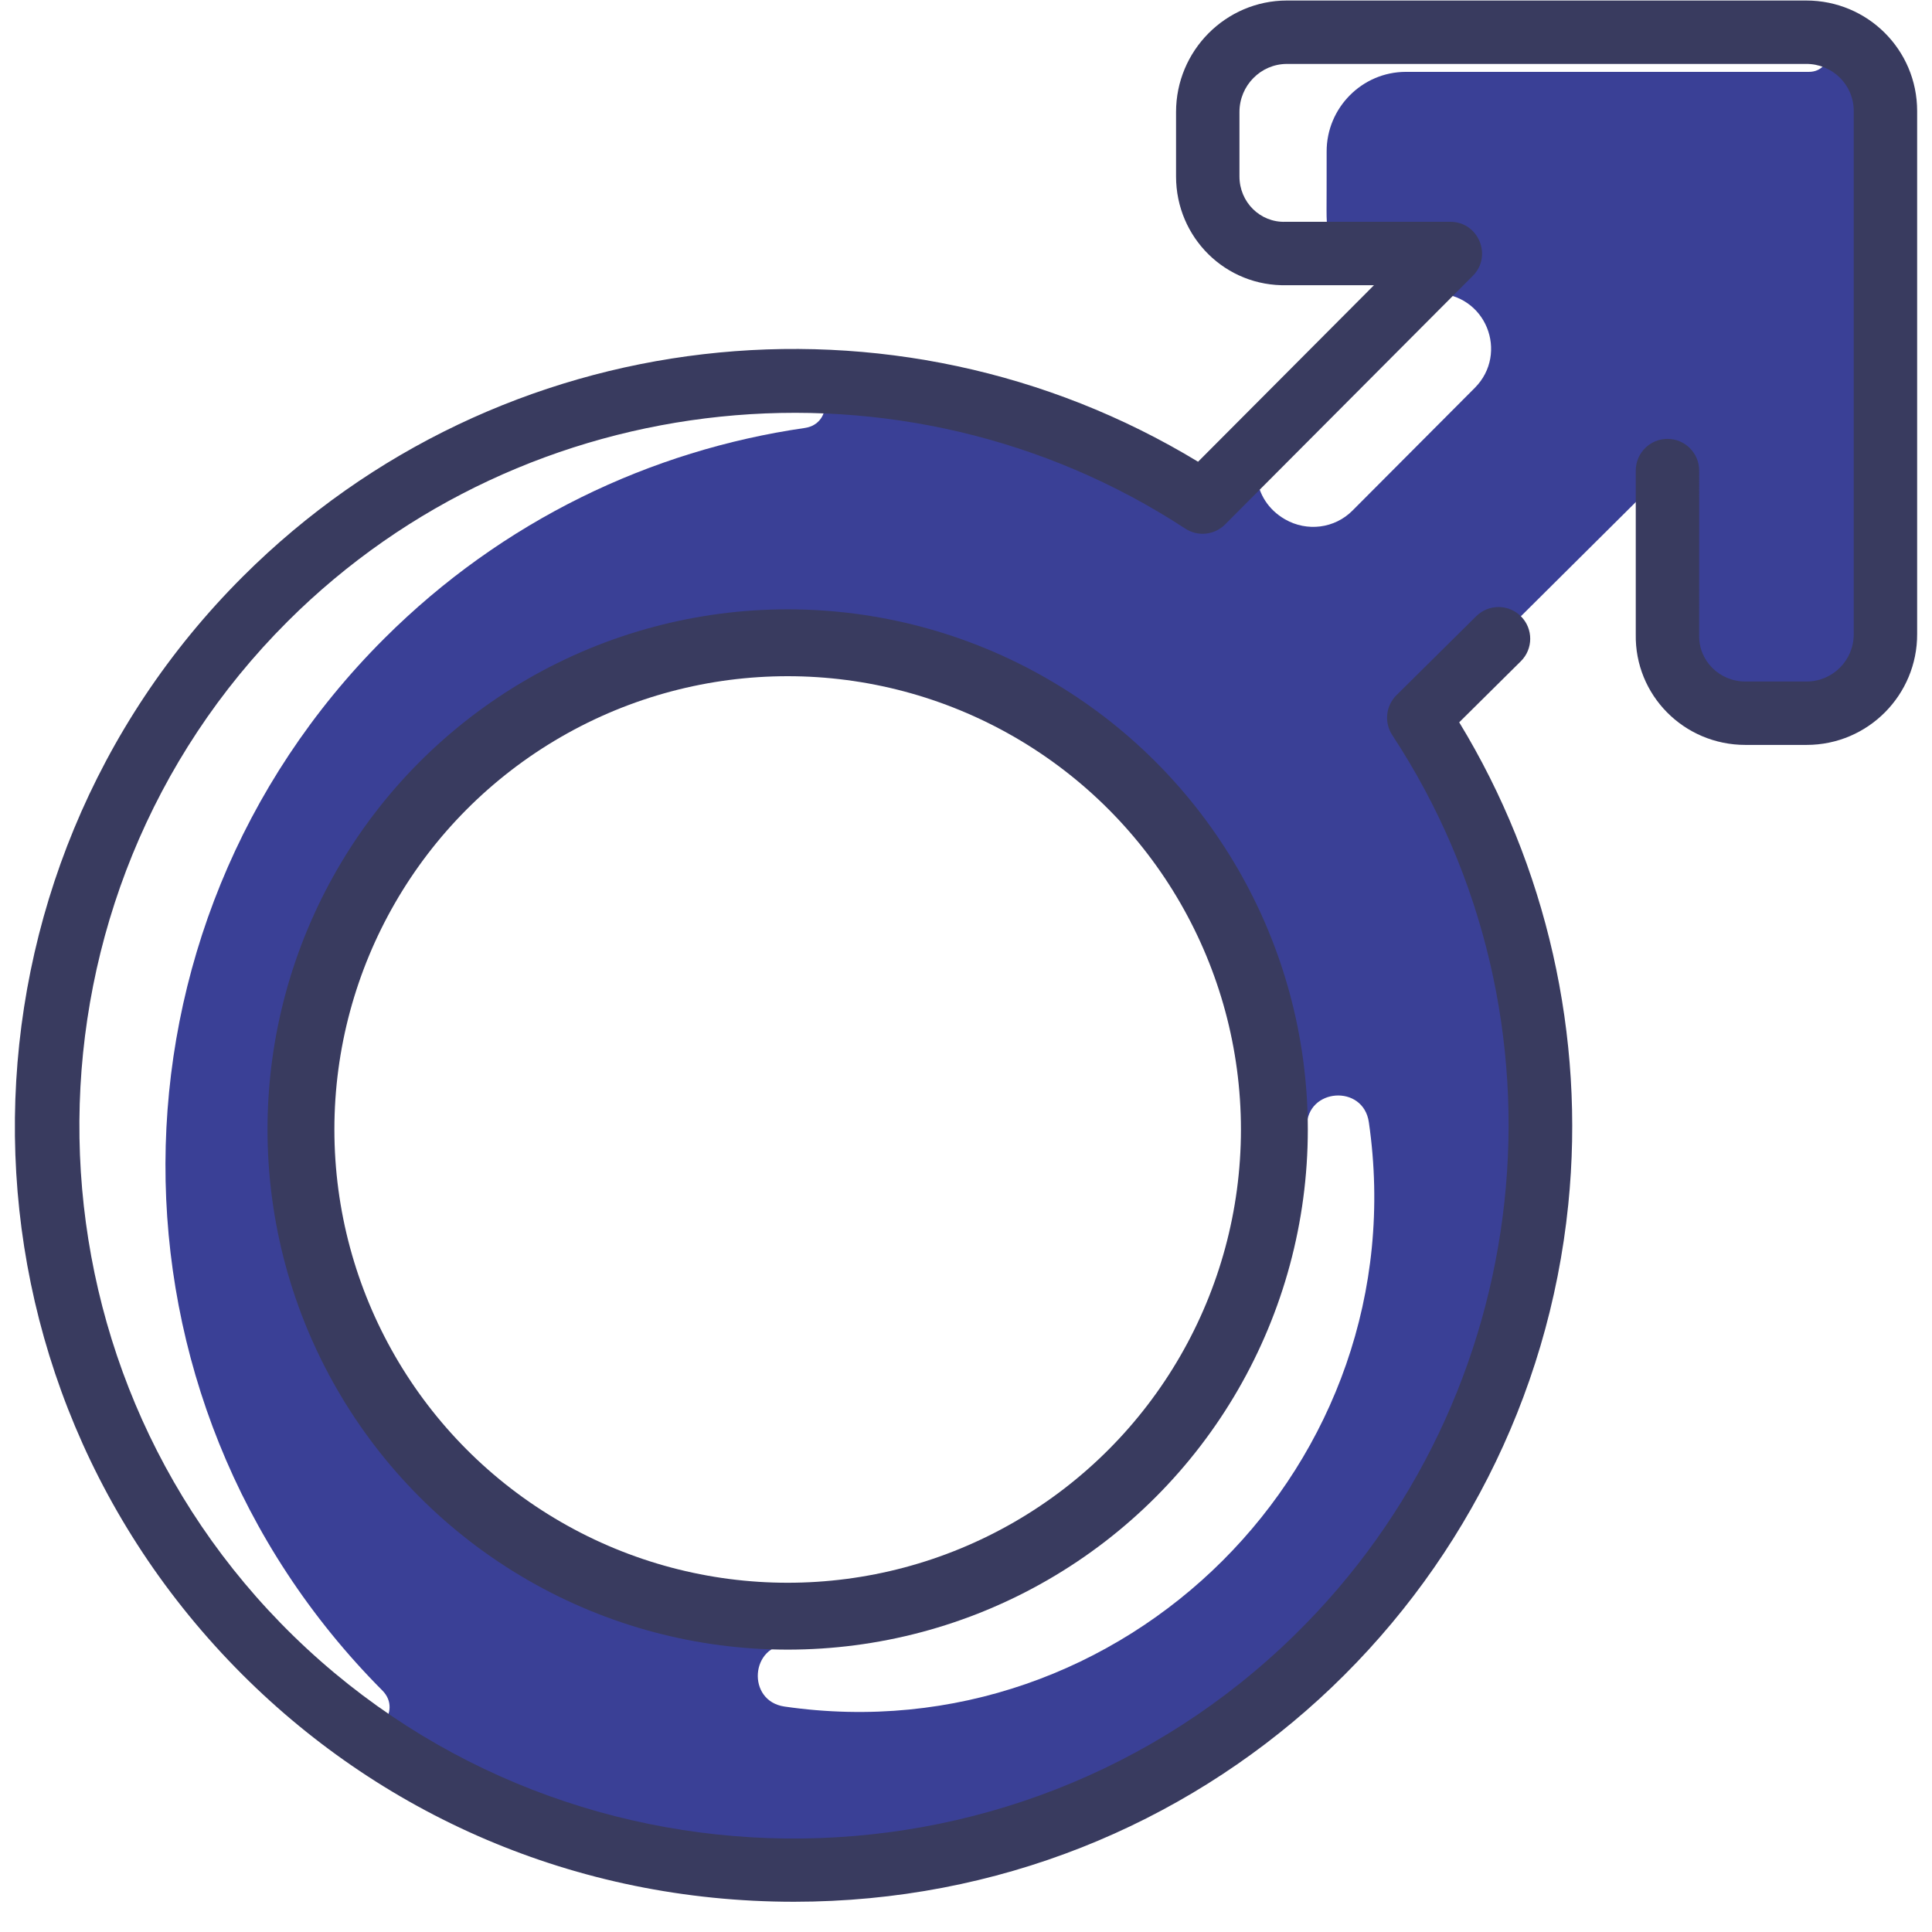 <?xml version="1.0" encoding="UTF-8"?>
<svg xmlns="http://www.w3.org/2000/svg" width="520" height="520" viewBox="0 0 520 520" fill="none">
  <rect x="4.5" y="0.5" width="511" height="511" stroke="white"></rect>
  <g clip-path="url(#clip0_3134_3)" filter="url(#filter0_d_3134_3)">
    <path d="M486.091 8.676H346.359C334.593 8.697 325.068 18.372 325.068 30.137V47.492C325.068 59.161 334.561 68.622 346.284 68.228H380.082C383.88 68.228 385.785 72.816 383.104 75.507L323.681 135.129C245.698 84.121 139.97 92.803 71.426 161.187C-6.44 238.862 -7.091 364.386 69.464 442.861C146.861 522.188 275.404 523.671 354.519 446.061C424.193 377.709 433.313 271.437 381.868 193.176L441.526 133.888C444.217 131.213 448.801 133.12 448.801 136.914V170.777C448.534 182.478 458.049 191.96 469.771 191.96H486.23C497.995 191.96 507.51 182.403 507.467 170.649V29.87C507.466 18.073 497.889 8.644 486.091 8.676Z" fill="#3A4096"></path>
    <path d="M103.426 171.854C25.357 249.73 24.618 376.34 102.919 455.005C108.463 460.575 100.992 469.346 94.647 464.709C-4.672 392.126 -15.65 248.05 71.427 161.187C111.229 121.478 163.578 101.9 215.746 102.456C223.632 102.54 224.416 114.06 216.611 115.188C175.194 121.173 135.29 140.063 103.426 171.854Z" fill="white"></path>
    <path d="M487.277 8.705C494.098 9.054 493.691 19.342 486.861 19.342H378.359C366.594 19.364 357.035 29.038 357.068 40.804C357.116 57.796 356.843 58.763 357.392 61.856C357.98 65.166 355.533 68.228 352.172 68.228H346.284C334.562 68.622 325.068 59.161 325.068 47.492V30.137C325.068 18.372 334.594 8.697 346.359 8.676C346.359 8.676 486.884 8.684 487.277 8.705Z" fill="white"></path>
    <path d="M396.95 104.388L364.01 137.437C359.206 142.258 351.782 143.171 345.879 139.783C336.706 134.518 335.917 122.854 342.567 116.18L375.342 83.289C378.147 80.475 381.956 78.894 385.928 78.894C400.115 78.895 406.146 95.16 396.95 104.388Z" fill="white"></path>
    <path d="M211.152 459.321C200.836 457.828 201.946 442.573 212.368 442.624C289.028 443.003 352.112 380.26 351.732 303.261C351.681 292.838 366.935 291.729 368.428 302.045C381.723 393.864 302.54 472.553 211.152 459.321Z" fill="white"></path>
    <path d="M208.311 165.379C286.878 162.725 351.735 225.624 351.735 303.96C351.735 380.546 289.655 442.626 213.068 442.626C136.482 442.626 74.402 380.546 74.402 303.96C74.402 228.963 133.933 167.875 208.311 165.379Z" fill="white"></path>
    <path d="M226.798 199.387C160.629 214.046 112.186 279.633 116.926 347.227C118.302 366.841 91.232 373.1 84.019 354.809C77.812 339.065 74.4 321.911 74.4 303.96C74.4 222.973 143.438 159.298 224.239 165.738C243.722 167.291 245.879 195.16 226.798 199.387Z" fill="#3A4096"></path>
    <path d="M486.152 0.139H346.343C329.906 0.171 316.535 13.63 316.535 30.141V47.496C316.535 63.939 329.888 77.199 346.413 76.761H369.809L322.46 124.276C240.949 74.818 134.425 86.279 65.398 155.142C-14.695 235.043 -17.516 365.916 63.36 448.821C101.694 488.115 154.649 511.86 213.715 511.86C323.449 511.859 411.477 428.876 422.103 324.199C426.705 278.866 416.297 233.056 392.746 194.41L409.332 177.979C412.681 174.663 412.706 169.259 409.39 165.911C406.074 162.564 400.671 162.538 397.323 165.854L375.861 187.114C372.976 189.973 372.506 194.47 374.736 197.864C424.848 274.106 413.835 375.924 348.549 439.966C272.761 514.31 149.773 512.96 75.577 436.904C2.57 362.066 3.411 241.088 77.45 167.225C141.635 103.191 243.227 92.698 319.015 142.276C322.399 144.49 326.875 144.024 329.73 141.158L396.403 74.251C401.762 68.874 397.926 59.695 390.359 59.695C390.359 59.695 346.092 59.696 345.998 59.699C339.135 59.935 333.601 54.372 333.601 47.496V30.142C333.601 23.023 339.333 17.219 346.36 17.206H486.11C493.029 17.145 498.934 22.676 498.934 29.871V170.679C498.962 177.718 493.273 183.429 486.234 183.429H469.773C462.812 183.429 457.177 177.868 457.332 170.97C457.333 170.906 457.334 126.661 457.334 126.661C457.334 121.948 453.513 118.128 448.801 118.128C444.088 118.128 440.268 121.948 440.268 126.661V170.69C439.956 187.097 453.229 200.494 469.773 200.494H486.234C502.843 200.494 516.066 186.978 516.001 170.644V29.87C516 13.391 502.661 0.139 486.152 0.139Z" fill="#393B5F"></path>
    <circle cx="212" cy="304" r="131" fill="white" stroke="#393B5F" stroke-width="18"></circle>
  </g>
  <defs>
    <filter id="filter0_d_3134_3" x="0" y="0" width="520" height="520" color-interpolation-filters="sRGB">
      <feGaussianBlur stdDeviation="2"></feGaussianBlur>
    </filter>
    <clipPath id="clip0_3134_3">
      <rect width="512" height="512" fill="white" transform="translate(4)"></rect>
    </clipPath>
  </defs>
</svg>
